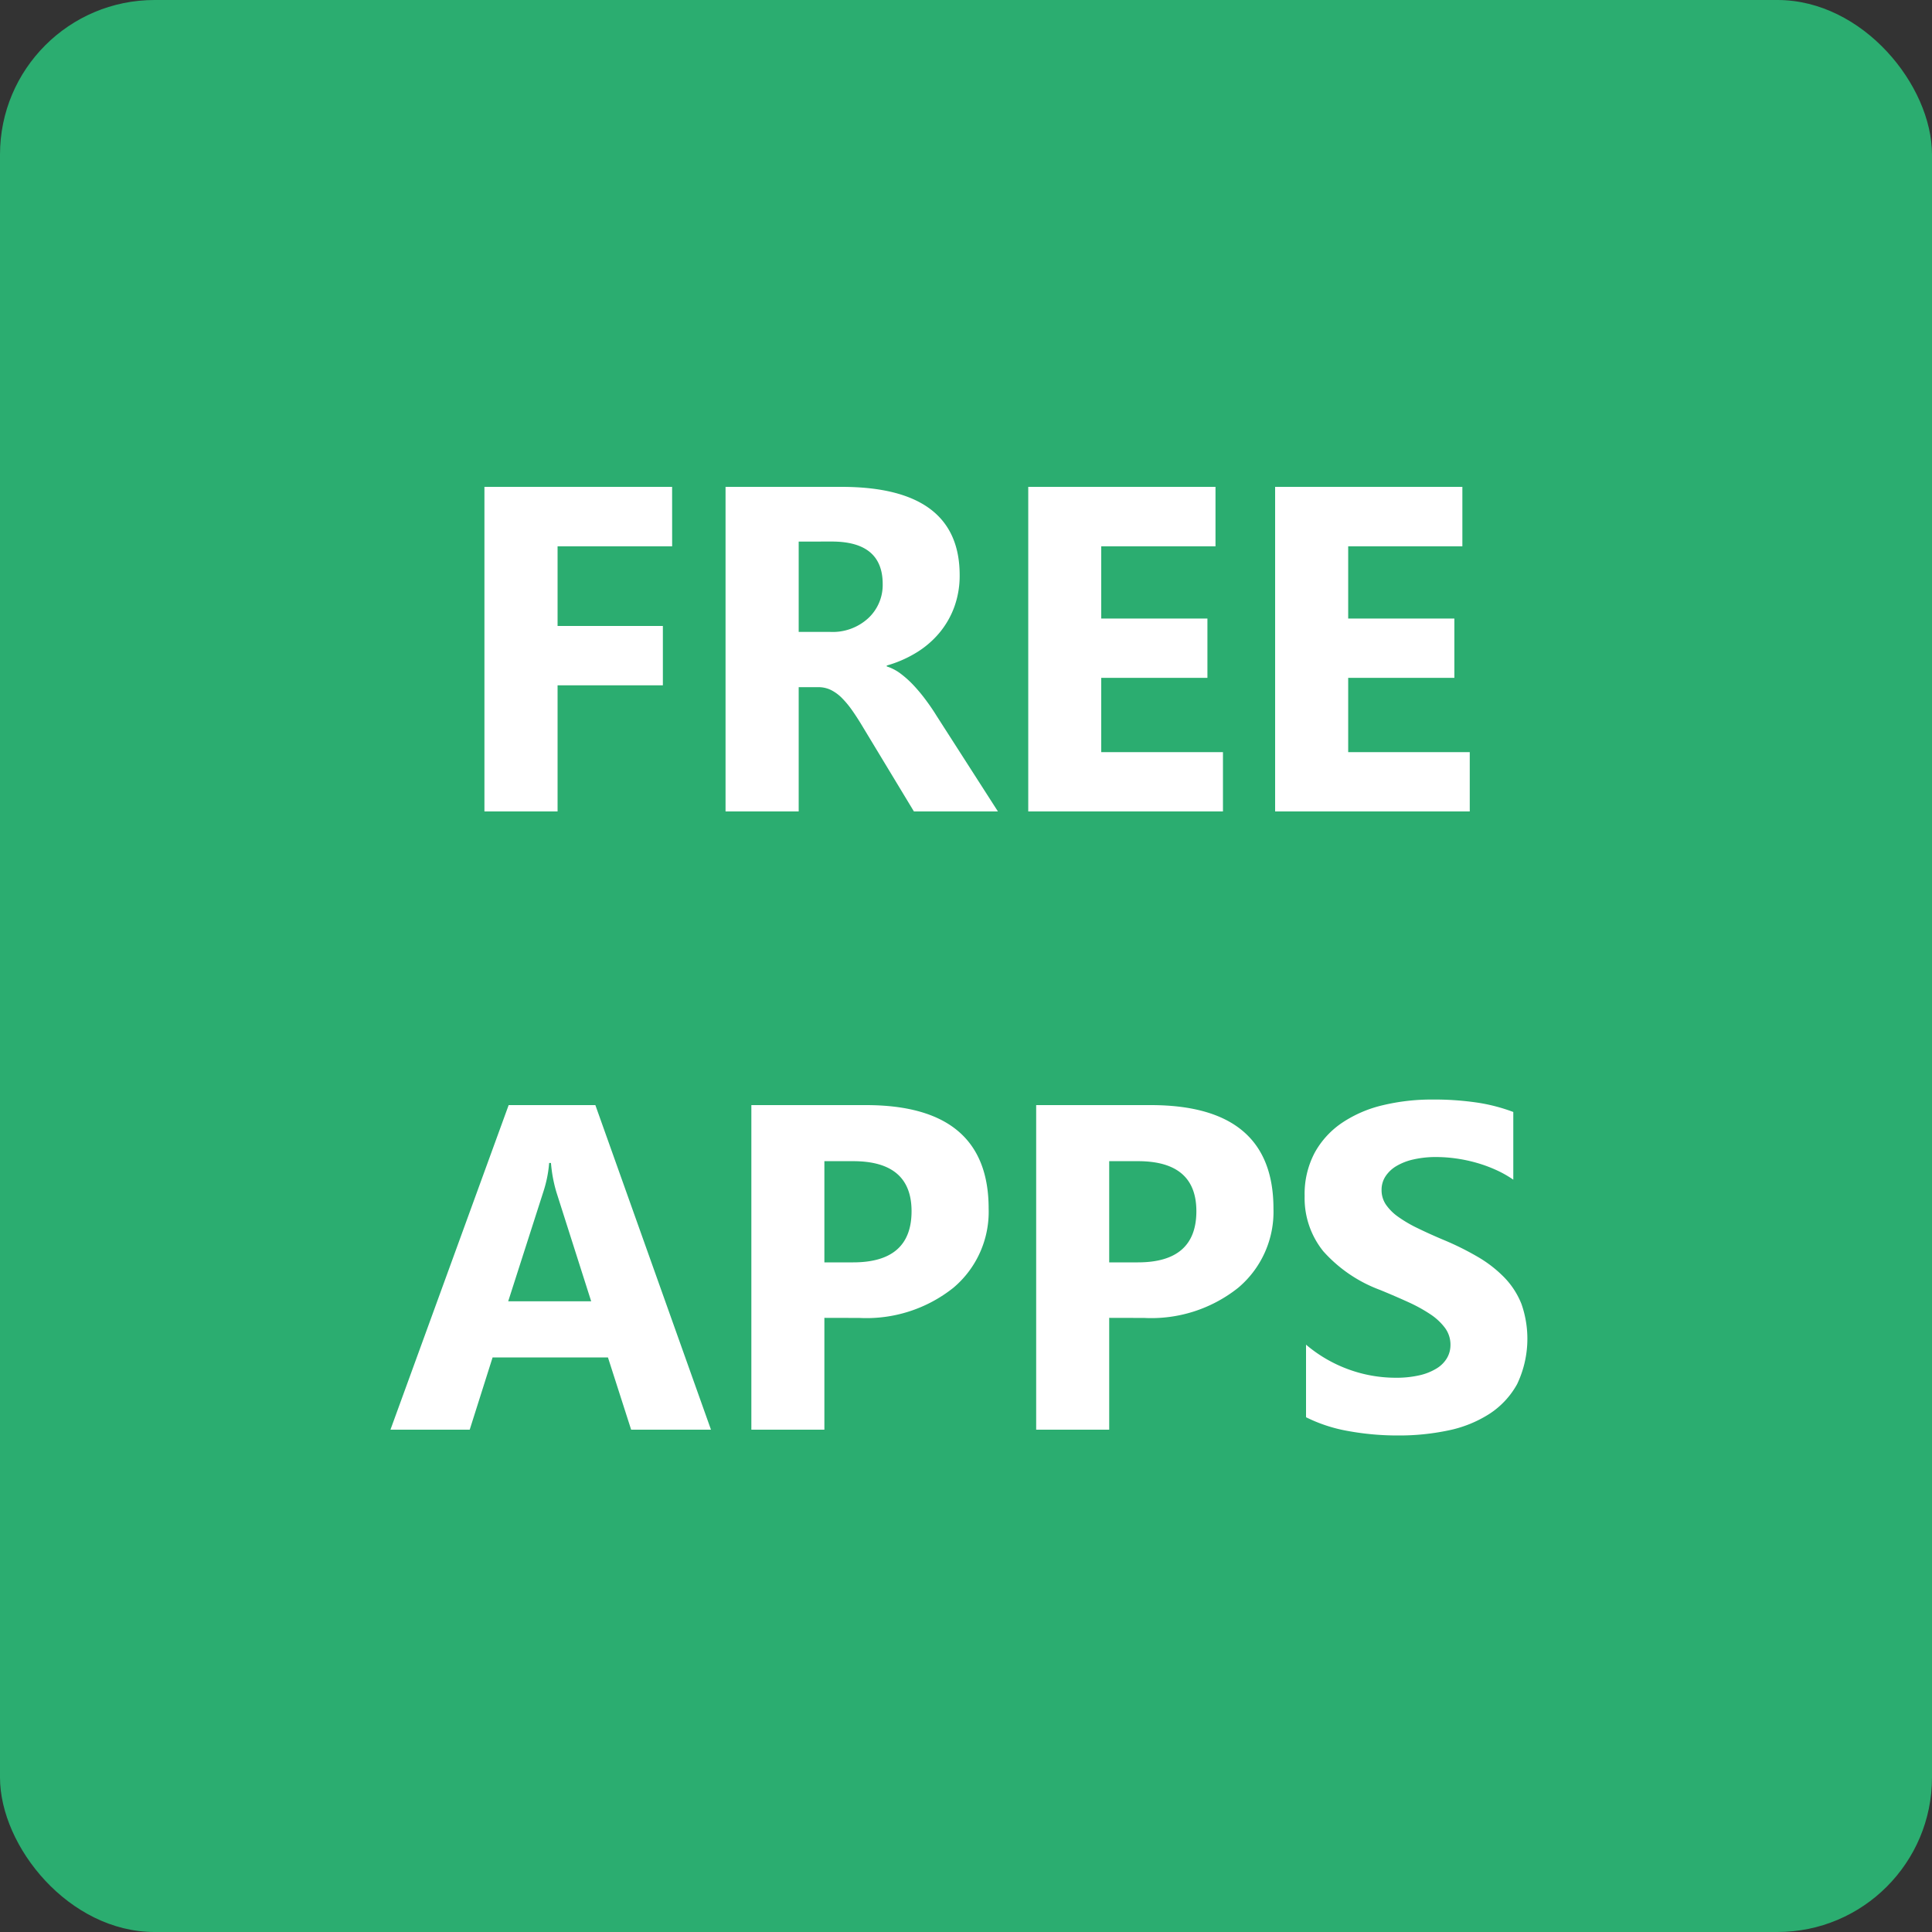 <svg xmlns="http://www.w3.org/2000/svg" width="50" height="50" viewBox="0 0 50 50">
  <rect x="0" y="0" width="50" height="50" fill="#333333" stroke="none"/>
  <g id="Gruppe_12539" data-name="Gruppe 12539" transform="translate(-1632 -18)">
    <rect id="Rechteck_12925" data-name="Rechteck 12925" width="50" height="50" rx="4" transform="translate(1632 18)" fill="#2bad70"/>
    <path id="Pfad_91782" data-name="Pfad 91782" d="M17.395,6.139H14.43V8.2h2.725V9.736H14.43V13H12.537V4.6h4.857ZM25.826,13H23.652l-1.307-2.162q-.146-.246-.281-.439a2.441,2.441,0,0,0-.272-.331,1.083,1.083,0,0,0-.287-.211.729.729,0,0,0-.325-.073h-.51V13H18.777V4.6h3q3.059,0,3.059,2.285a2.366,2.366,0,0,1-.135.812,2.254,2.254,0,0,1-.381.671,2.414,2.414,0,0,1-.595.516,3.067,3.067,0,0,1-.776.34v.023a1.2,1.2,0,0,1,.363.19,2.6,2.6,0,0,1,.34.308,4.292,4.292,0,0,1,.313.378q.149.2.272.4ZM20.67,6.016V8.354h.82A1.36,1.36,0,0,0,22.469,8a1.173,1.173,0,0,0,.375-.885q0-1.1-1.318-1.1ZM31.65,13H26.611V4.6h4.846V6.139H28.5V8.008h2.748V9.543H28.5v1.922H31.65Zm6.387,0H33V4.6h4.846V6.139H34.891V8.008h2.748V9.543H34.891v1.922h3.146ZM18.4,29H16.334l-.6-1.869H12.748L12.156,29H10.105l3.059-8.4h2.244ZM15.3,25.678l-.9-2.824a3.68,3.68,0,0,1-.141-.756h-.047a3.2,3.2,0,0,1-.146.732l-.914,2.848Zm6.035.428V29H19.445V20.6H22.41q3.176,0,3.176,2.678a2.569,2.569,0,0,1-.911,2.048,3.61,3.61,0,0,1-2.435.782Zm0-4.055V24.67h.744q1.512,0,1.512-1.324,0-1.295-1.512-1.295Zm7.371,4.055V29H26.816V20.6h2.965q3.176,0,3.176,2.678a2.569,2.569,0,0,1-.911,2.048,3.61,3.61,0,0,1-2.435.782Zm0-4.055V24.67h.744q1.512,0,1.512-1.324,0-1.295-1.512-1.295ZM33.8,28.678V26.8a3.6,3.6,0,0,0,1.107.642,3.56,3.56,0,0,0,1.207.214,2.677,2.677,0,0,0,.624-.064,1.462,1.462,0,0,0,.445-.179.779.779,0,0,0,.267-.27.672.672,0,0,0,.088-.337.728.728,0,0,0-.141-.439,1.513,1.513,0,0,0-.384-.357,4.01,4.01,0,0,0-.577-.316q-.334-.152-.721-.311a3.678,3.678,0,0,1-1.468-1,2.187,2.187,0,0,1-.483-1.43,2.277,2.277,0,0,1,.264-1.128,2.239,2.239,0,0,1,.718-.776A3.218,3.218,0,0,1,35.8,20.6a5.4,5.4,0,0,1,1.266-.144,7.612,7.612,0,0,1,1.163.079,4.574,4.574,0,0,1,.935.243v1.752a2.826,2.826,0,0,0-.46-.258,3.644,3.644,0,0,0-.513-.185,3.911,3.911,0,0,0-.524-.108,3.711,3.711,0,0,0-.5-.035,2.582,2.582,0,0,0-.586.062,1.5,1.5,0,0,0-.445.173.86.86,0,0,0-.281.267.632.632,0,0,0-.1.349.666.666,0,0,0,.111.378,1.277,1.277,0,0,0,.316.316,3.358,3.358,0,0,0,.5.293q.293.144.662.3a7.378,7.378,0,0,1,.905.448,3.218,3.218,0,0,1,.688.536,2.089,2.089,0,0,1,.439.683,2.726,2.726,0,0,1-.114,2.074,2.164,2.164,0,0,1-.724.773,3.138,3.138,0,0,1-1.063.425,6.146,6.146,0,0,1-1.28.129,7.119,7.119,0,0,1-1.315-.117A3.971,3.971,0,0,1,33.8,28.678Z" transform="translate(1632 26)" fill="#fff"/>
  </g>
</svg>
